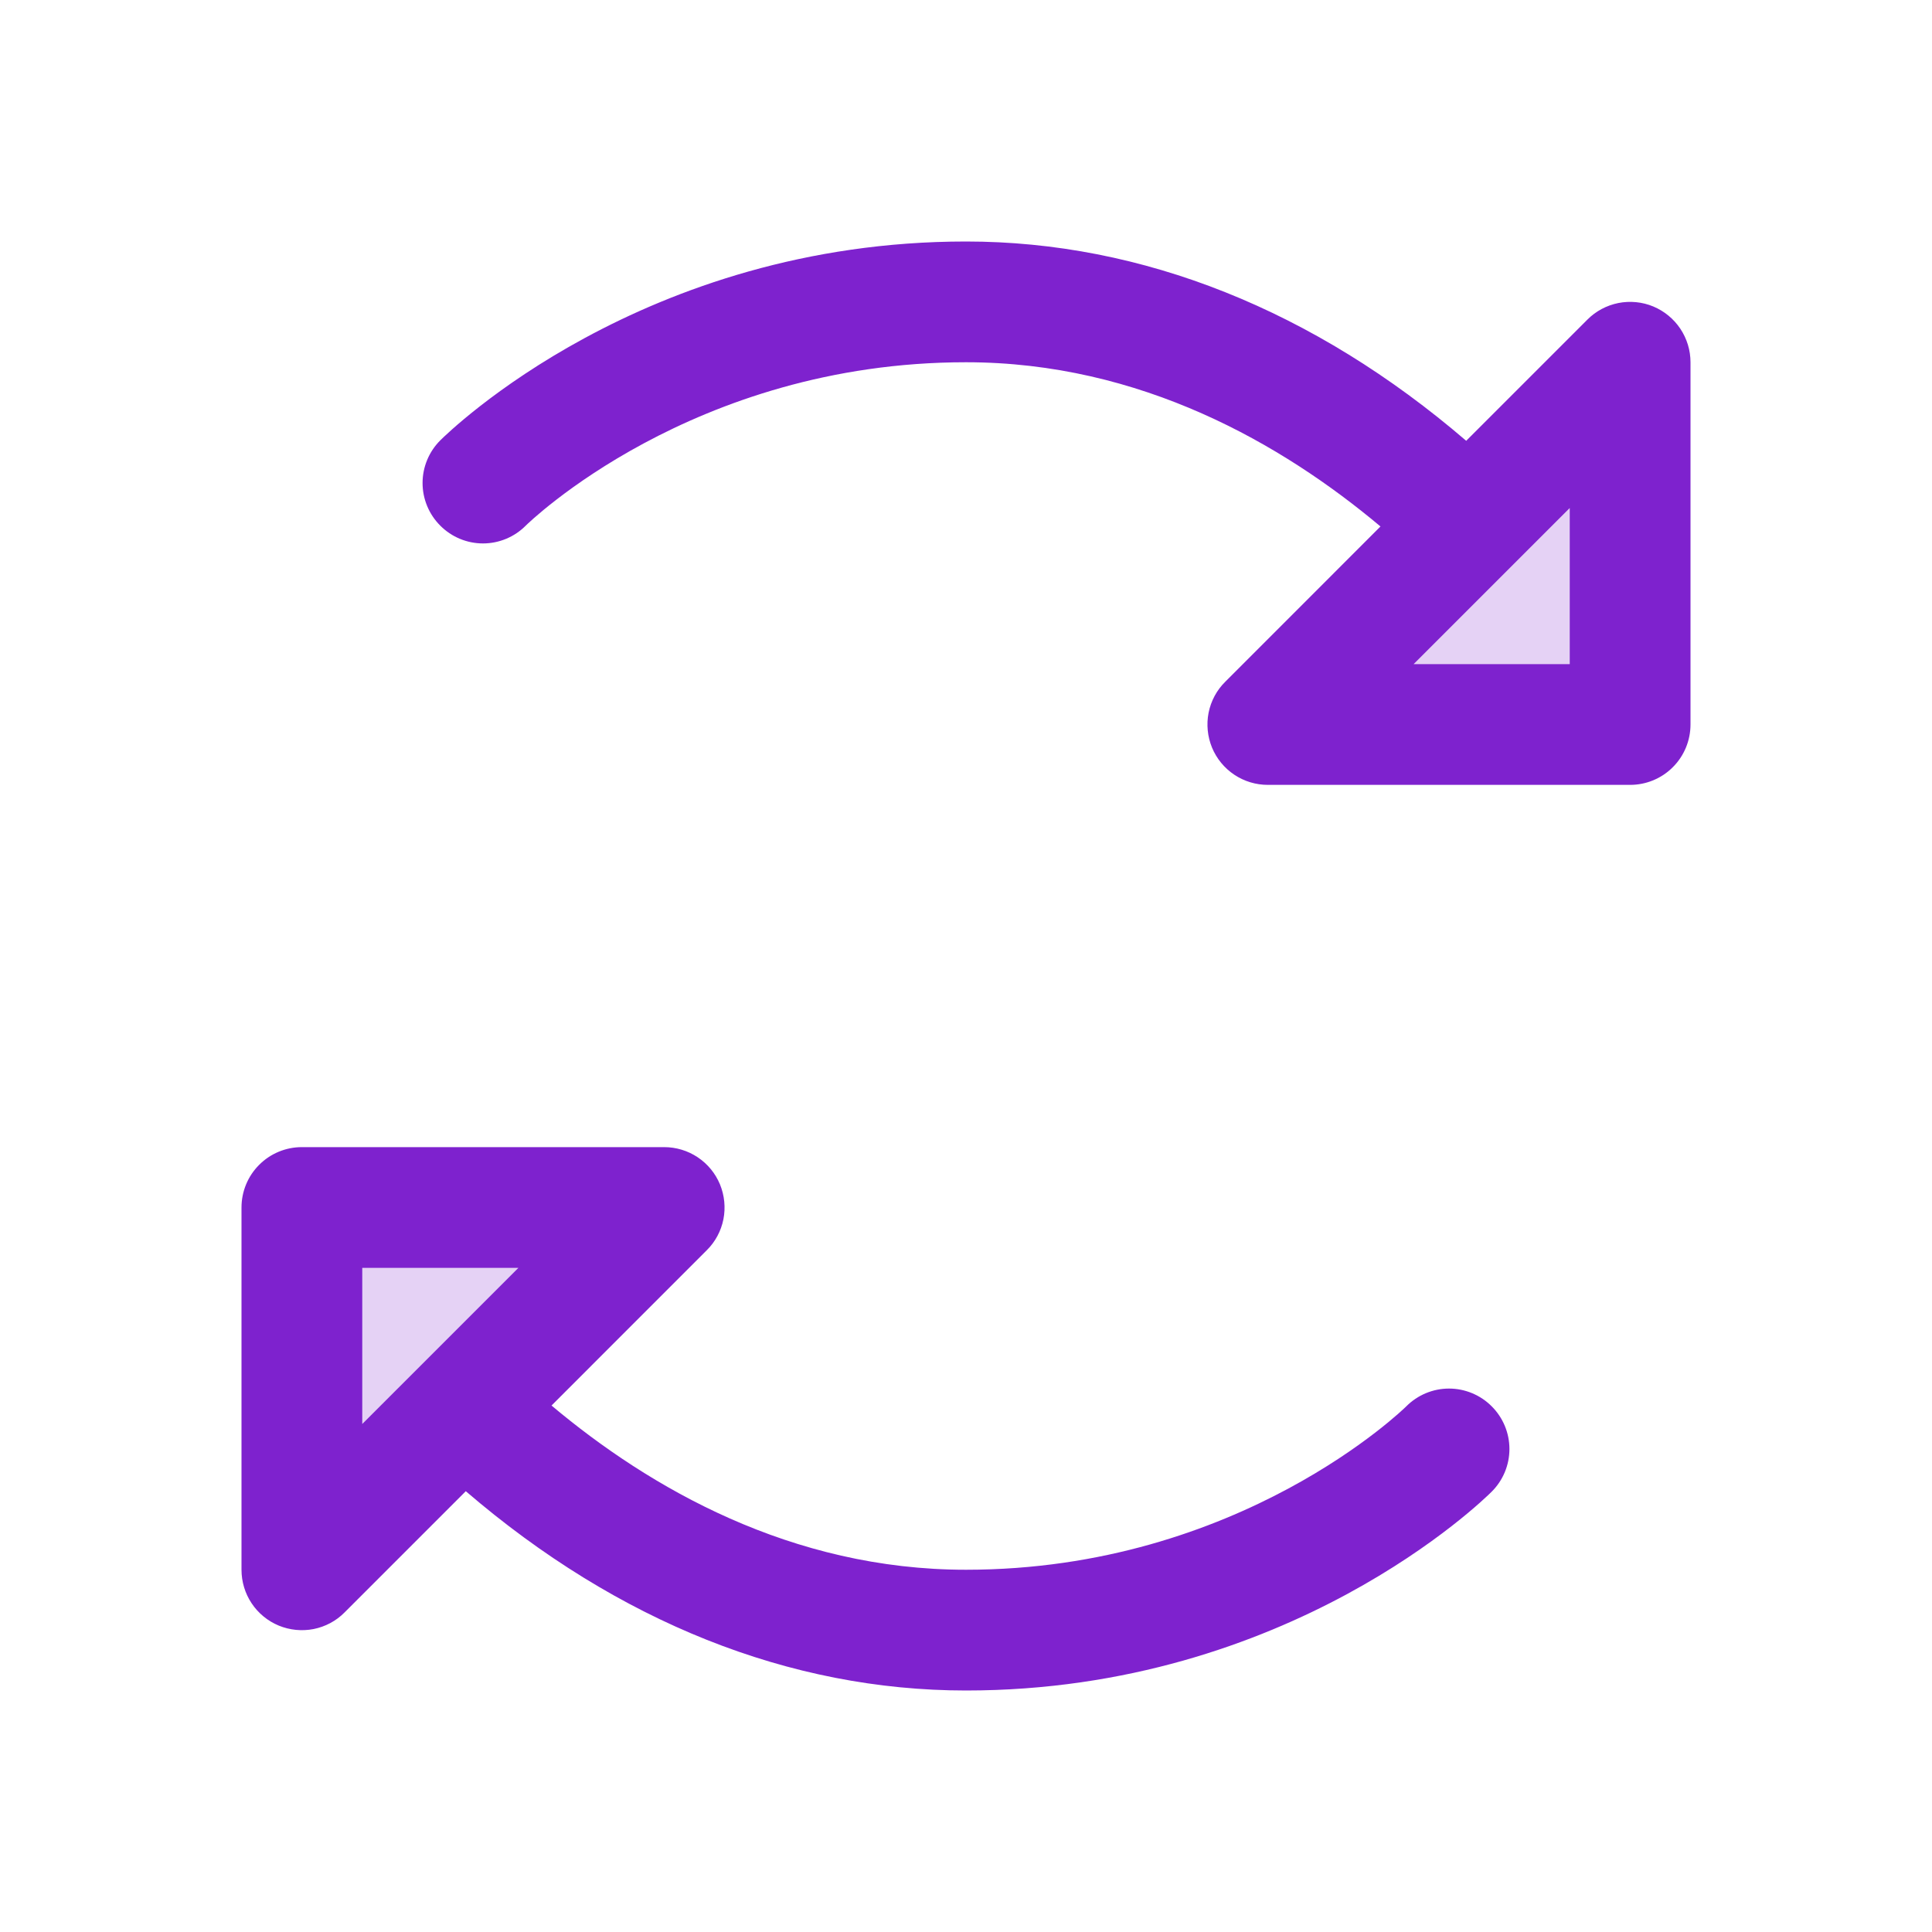 <svg width="32" height="32" viewBox="0 0 32 32" fill="none" xmlns="http://www.w3.org/2000/svg">
<path opacity="0.2" d="M27 6V12H21L27 6ZM5 26L11 20H5V26Z" fill="#7E22CE"/>
<path d="M27.383 5.076C27.2 5 26.999 4.981 26.805 5.019C26.611 5.058 26.432 5.153 26.293 5.293L24.285 7.301C21.766 5.138 18.92 4 16 4C10.648 4 7.428 7.159 7.293 7.293C7.105 7.48 6.999 7.735 6.999 8C6.999 8.265 7.105 8.52 7.293 8.707C7.48 8.895 7.735 9.001 8 9.001C8.265 9.001 8.52 8.895 8.707 8.707C8.734 8.68 11.466 6 16 6C18.896 6 21.24 7.356 22.865 8.72L20.293 11.293C20.152 11.432 20.057 11.611 20.018 11.805C19.98 11.999 20 12.2 20.075 12.383C20.151 12.566 20.279 12.722 20.444 12.832C20.609 12.942 20.802 13 21 13H27C27.265 13 27.52 12.895 27.707 12.707C27.895 12.52 28 12.265 28 12V6C28 5.802 27.941 5.609 27.831 5.444C27.721 5.28 27.565 5.152 27.383 5.076ZM26 11H23.414L26 8.414V11ZM23.293 23.293C23.266 23.32 20.534 26 16 26C13.104 26 10.76 24.644 9.135 23.28L11.707 20.707C11.848 20.568 11.943 20.389 11.982 20.195C12.02 20.001 12 19.8 11.925 19.617C11.849 19.434 11.721 19.278 11.556 19.168C11.391 19.058 11.198 19 11 19H5C4.735 19 4.48 19.105 4.293 19.293C4.105 19.48 4 19.735 4 20V26C4 26.198 4.058 26.391 4.168 26.556C4.278 26.721 4.434 26.849 4.617 26.925C4.8 27 5.001 27.02 5.195 26.982C5.389 26.943 5.568 26.848 5.707 26.707L7.715 24.699C10.234 26.863 13.08 28 16 28C21.352 28 24.573 24.841 24.707 24.707C24.895 24.52 25.001 24.265 25.001 24C25.001 23.735 24.895 23.48 24.707 23.293C24.52 23.105 24.265 22.999 24 22.999C23.735 22.999 23.48 23.105 23.293 23.293ZM6 21H8.586L6 23.586V21Z" fill="#7E22CE"/>
</svg>
